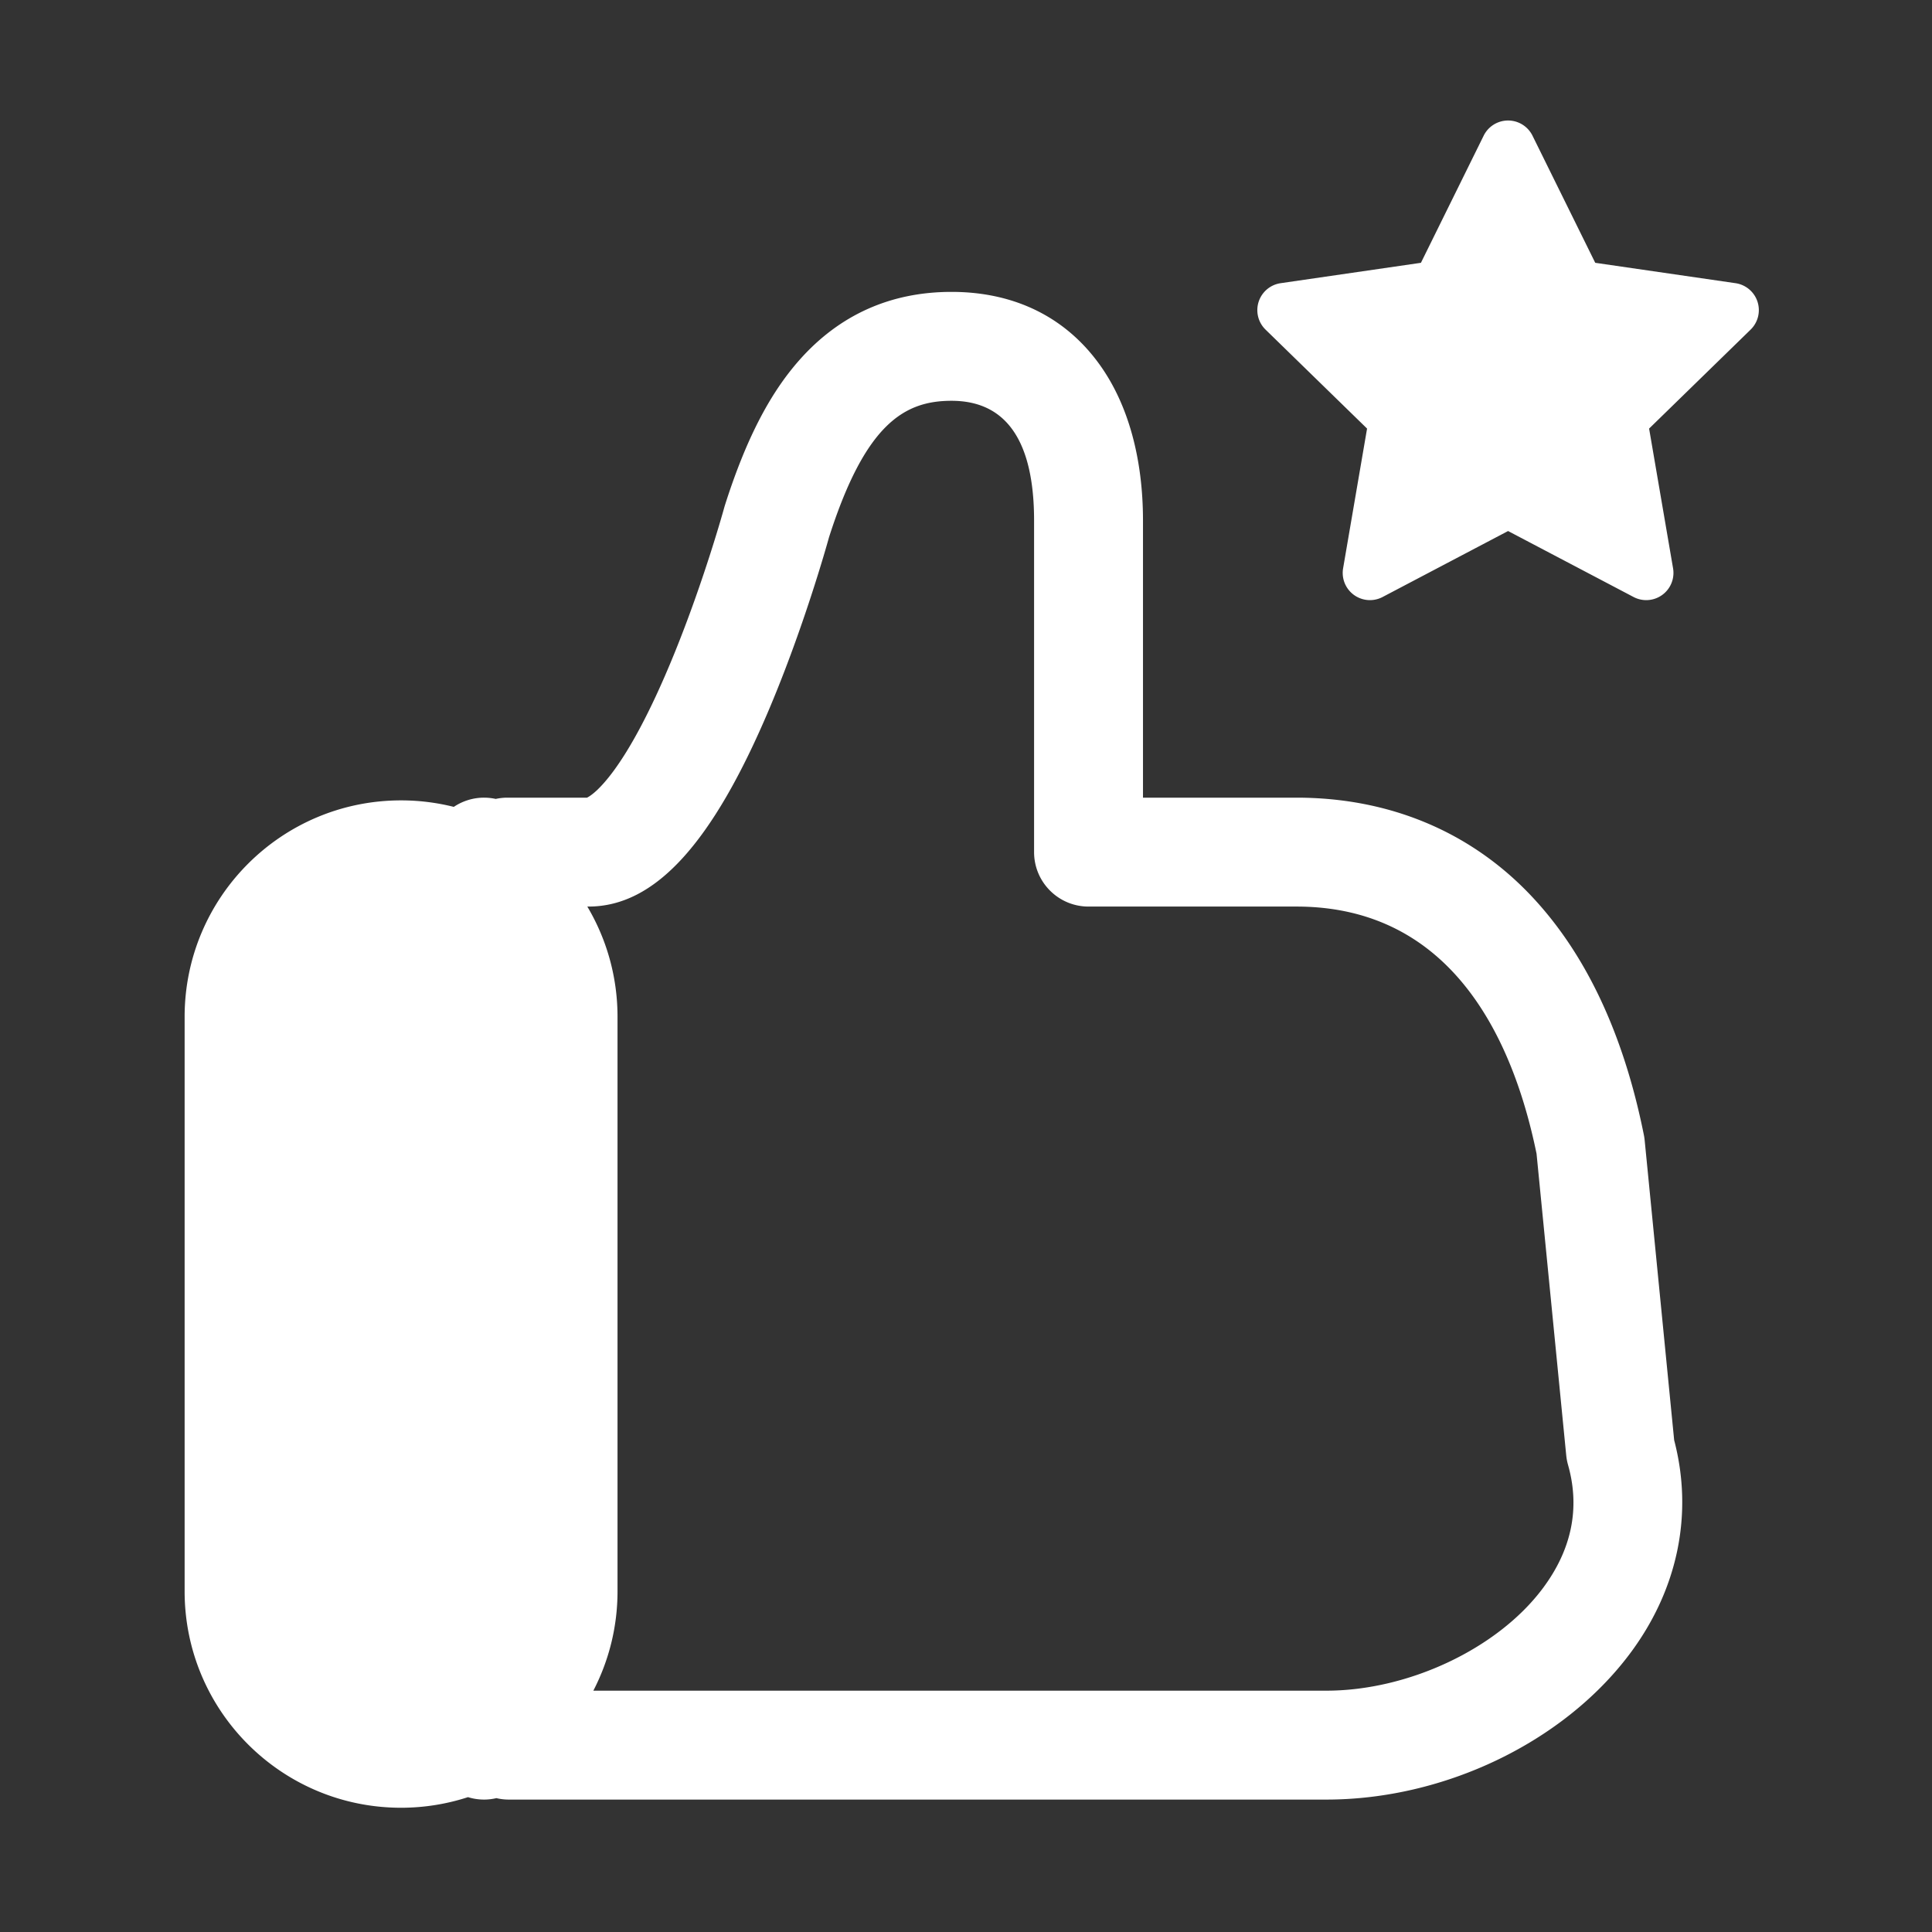 <?xml version="1.0" standalone="no"?><!DOCTYPE svg PUBLIC "-//W3C//DTD SVG 1.1//EN" "http://www.w3.org/Graphics/SVG/1.1/DTD/svg11.dtd"><svg t="1618970885959" class="icon" viewBox="0 0 1024 1024" version="1.1" xmlns="http://www.w3.org/2000/svg" p-id="1299" xmlns:xlink="http://www.w3.org/1999/xlink" width="200" height="200"><rect x="0" y="0" width="1024" height="1024" fill="#333333" stroke="none"/><defs><style type="text/css"></style></defs><path d="M871.706 604.383a28.798 28.798 0 0 0-0.424-2.848c-10.778-53.757-30.987-96.52-60.068-127.102-32.134-33.794-75.04-51.656-124.078-51.656h-81.33V275.923c0-32.759-7.763-61.089-22.449-81.929-18.111-25.701-45.438-39.286-79.025-39.286-32.289 0-59.422 12.159-80.643 36.14-15.932 18.003-28.464 42.428-39.44 76.865-0.122 0.384-0.237 0.77-0.342 1.158-0.104 0.378-10.524 38.298-26.585 77.728-26.383 64.768-43.714 75-46.197 76.177h-42.242c-2.111 0-4.164 0.241-6.146 0.671a28.941 28.941 0 0 0-6.146-0.671 28.726 28.726 0 0 0-16.068 4.887 114.914 114.914 0 0 0-27.945-3.444c-63.359 0-114.721 51.362-114.721 114.721v304.481c0 63.359 51.363 114.721 114.721 114.721 12.383 0 24.297-1.986 35.47-5.616 2.7 0.835 5.568 1.287 8.542 1.287 2.236 0 4.404-0.279 6.494-0.76 2.09 0.481 4.257 0.76 6.494 0.76h433.431c62.209 0 125.171-30.111 160.402-76.711 25.787-34.109 34.238-74.412 23.931-113.787l-15.636-158.932z m-54.338 237.91c-23.949 31.676-70.974 53.8-114.359 53.8H314.484c8.172-15.777 12.816-33.677 12.816-52.671V538.941c0-21.349-5.851-41.324-16.008-58.443h0.655c35.22 0 65.717-33.439 95.976-105.232 17.999-42.705 29.879-84.74 31.493-90.56 19.211-59.972 39.851-72.277 64.916-72.277 29.032 0 43.753 21.362 43.753 63.494v175.715c0 15.94 12.922 28.861 28.861 28.861h110.191c82.849 0 114.952 70.898 127.27 131.001l15.73 159.878a28.91 28.91 0 0 0 0.954 5.042c6.525 23.035 1.908 45.197-13.723 65.873zM931.512 159.915a14.43 14.43 0 0 0-11.649-9.821l-74.355-10.804-33.253-67.377a14.431 14.431 0 0 0-25.88 0l-33.253 67.377-74.355 10.804a14.43 14.43 0 0 0-7.997 24.614l53.804 52.446-12.701 74.055a14.429 14.429 0 0 0 20.937 15.212l66.505-34.964 66.505 34.964a14.414 14.414 0 0 0 6.714 1.657 14.43 14.43 0 0 0 14.224-16.87l-12.701-74.055 53.804-52.446a14.43 14.43 0 0 0 3.651-14.792z" fill="#fff" p-id="1300"></path></svg>

